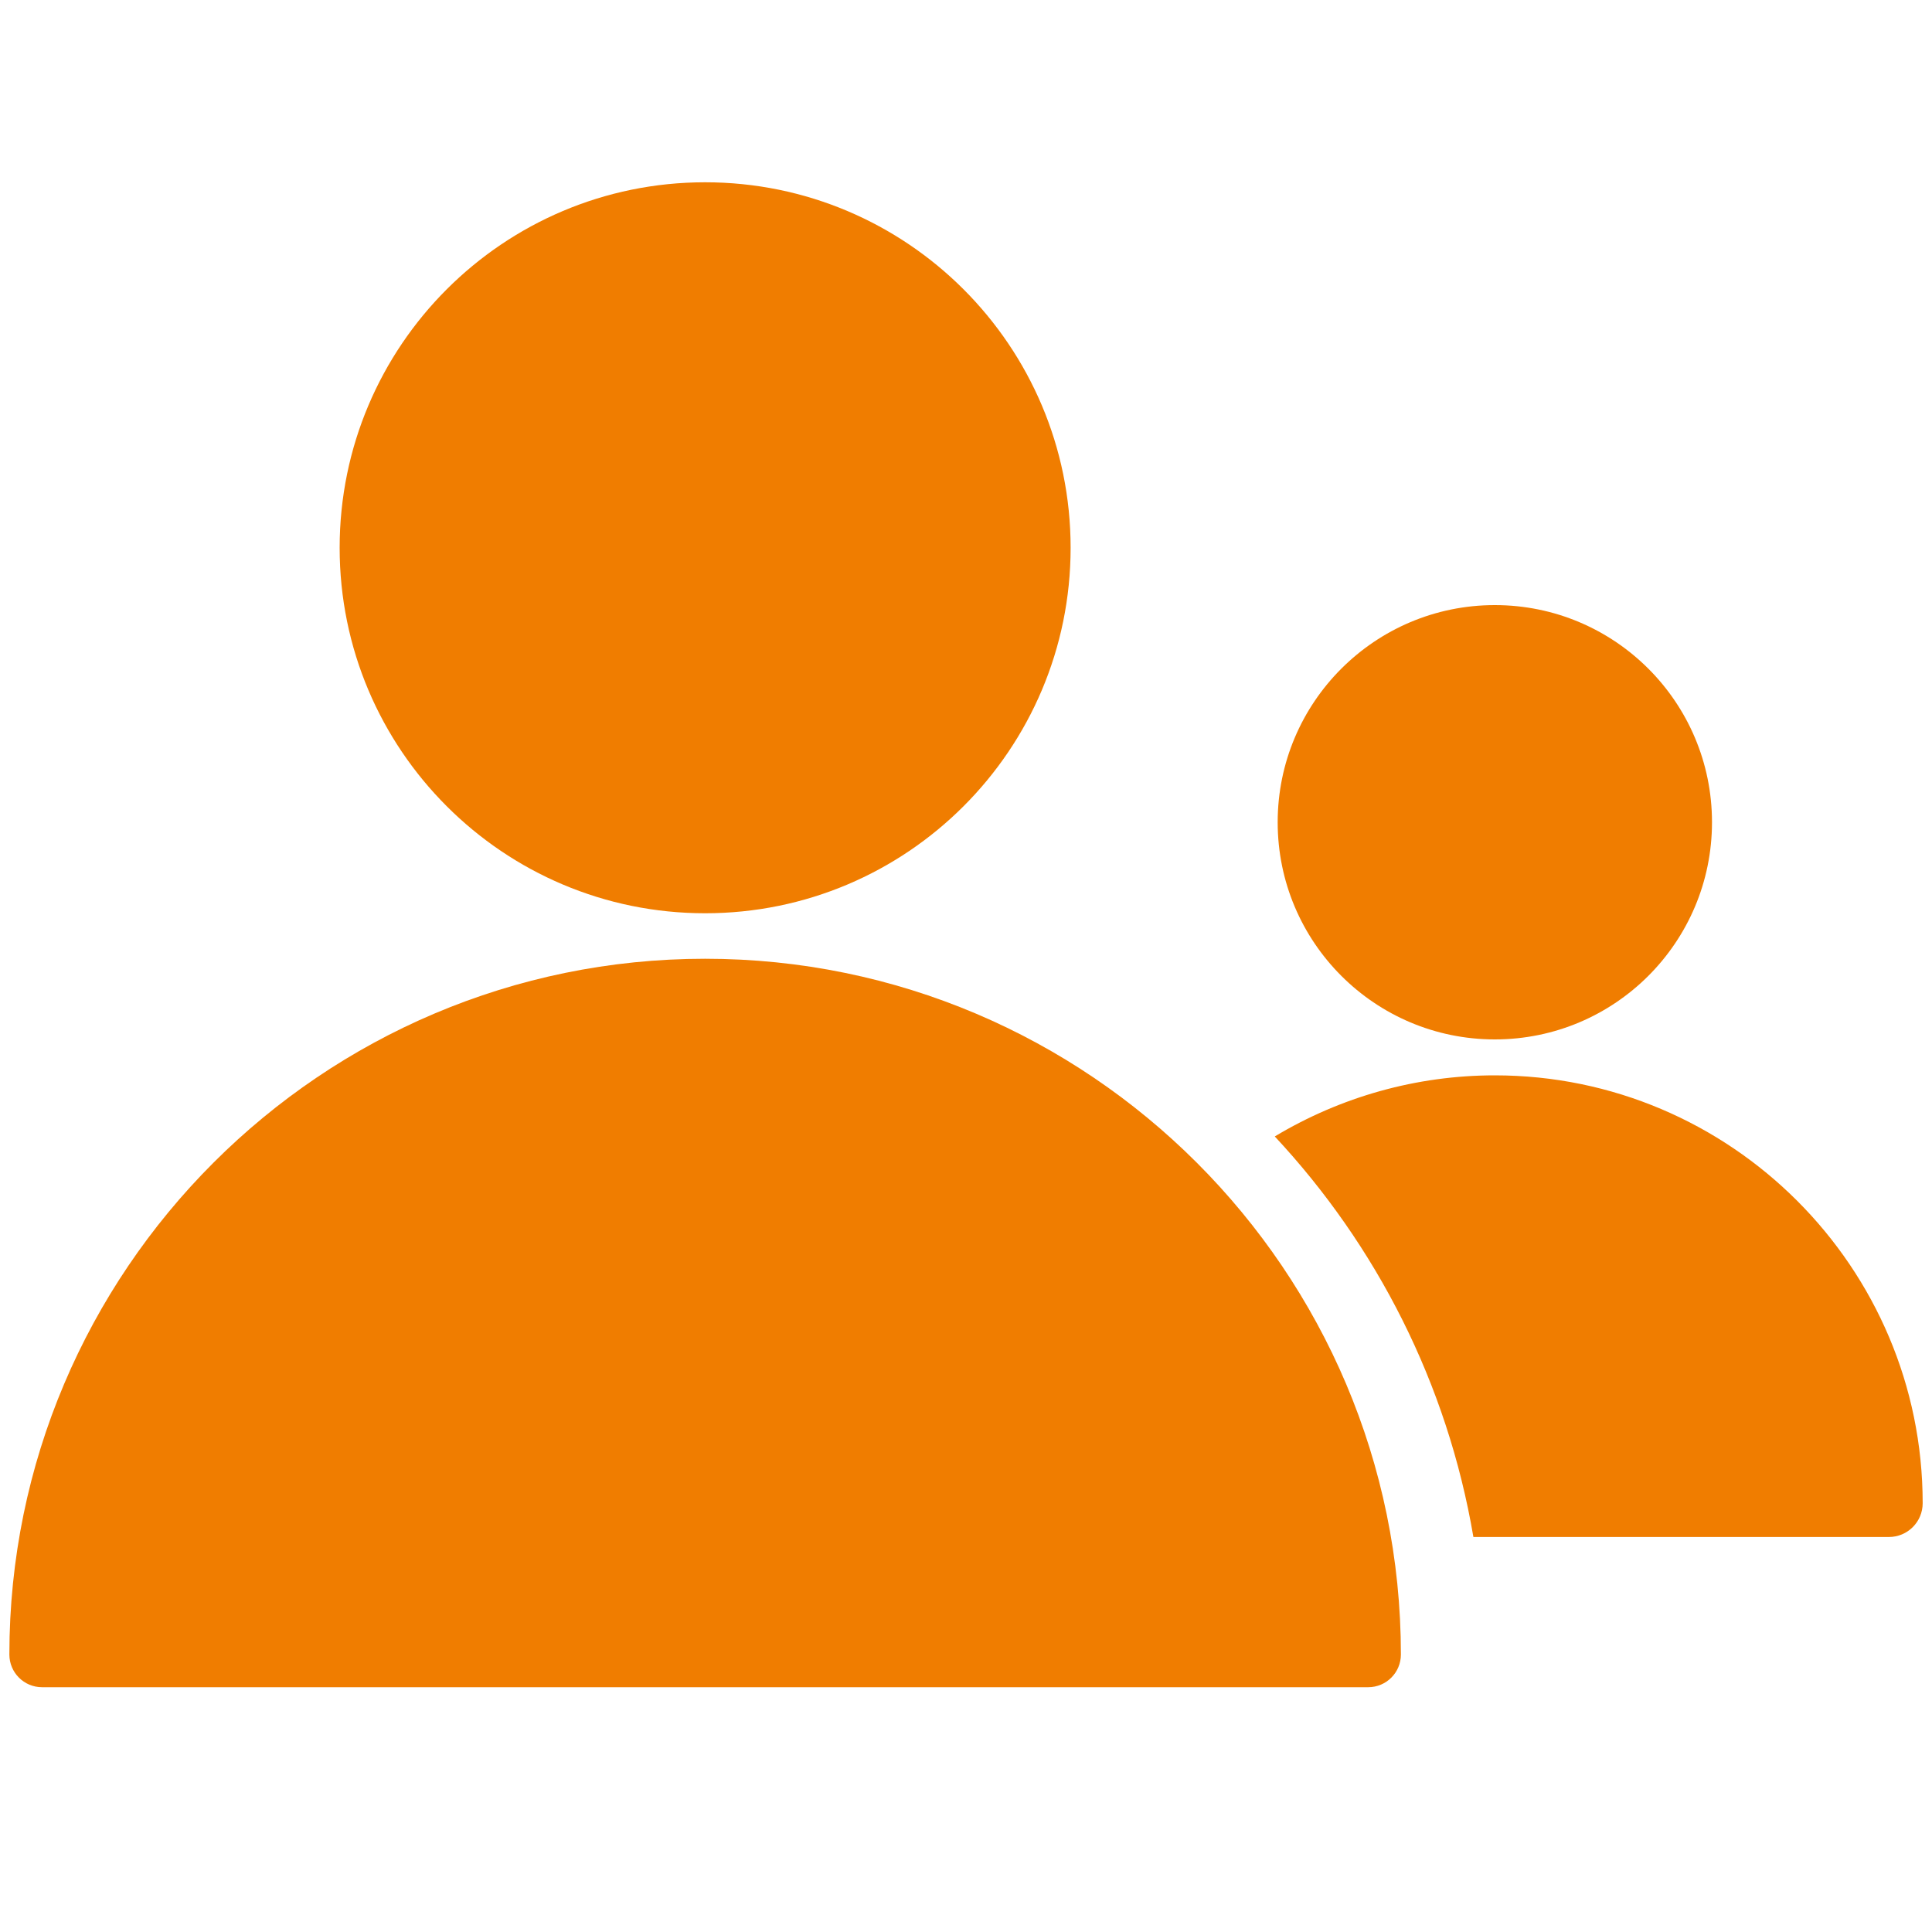 <?xml version="1.0" encoding="utf-8"?>
<!-- Generator: Adobe Illustrator 25.1.0, SVG Export Plug-In . SVG Version: 6.00 Build 0)  -->
<svg version="1.1" id="Layer_1" xmlns="http://www.w3.org/2000/svg" xmlns:xlink="http://www.w3.org/1999/xlink" x="0px" y="0px"
	 width="40px" height="40px" viewBox="0 0 40 40" style="enable-background:new 0 0 40 40;" xml:space="preserve">
<style type="text/css">
	.st0{fill:#333333;}
	.st1{fill-rule:evenodd;clip-rule:evenodd;fill:#333333;}
	.st2{fill:#E2D500;}
	.st3{fill:#F07D00;stroke:#FFFFFF;stroke-miterlimit:10;}
	.st4{fill:#7FA0BC;}
	.st5{fill:#F07D00;}
	.st6{fill:none;stroke:#000000;stroke-linecap:round;stroke-linejoin:round;stroke-miterlimit:10;}
	
		.st7{fill:none;stroke:#000000;stroke-width:1.4;stroke-linecap:round;stroke-linejoin:round;stroke-miterlimit:10;stroke-dasharray:0.1,3;}
	.st8{stroke:#000000;stroke-linecap:round;stroke-linejoin:round;stroke-miterlimit:10;}
	.st9{stroke:#000000;stroke-width:0.7;stroke-linecap:round;stroke-linejoin:round;stroke-miterlimit:10;}
	.st10{stroke:#FFFFFF;stroke-linecap:round;stroke-linejoin:round;stroke-miterlimit:10;}
	.st11{fill:none;stroke:#FFFFFF;stroke-linecap:round;stroke-linejoin:round;stroke-miterlimit:10;}
	.st12{stroke:#000000;stroke-width:1.4;stroke-linecap:round;stroke-linejoin:round;stroke-miterlimit:10;}
	.st13{fill:none;stroke:#000000;stroke-width:1.4;stroke-linecap:round;stroke-linejoin:round;stroke-miterlimit:10;}
	.st14{stroke:#000000;stroke-width:2;stroke-miterlimit:10;}
	.st15{fill:#FCFCFC;stroke:#000000;stroke-linecap:round;stroke-linejoin:round;stroke-miterlimit:10;}
	.st16{fill:none;stroke:#FFFFFF;stroke-width:1.2;stroke-linecap:round;stroke-linejoin:round;stroke-miterlimit:10;}
	.st17{stroke:#000000;stroke-width:1.4;stroke-linecap:round;stroke-miterlimit:2;}
	.st18{fill:none;stroke:#FFFFFF;stroke-width:1.4;stroke-linecap:round;stroke-miterlimit:2;}
	.st19{fill:none;stroke:#FFFFFF;stroke-width:1.4;stroke-linecap:round;stroke-linejoin:round;stroke-miterlimit:10;}
	.st20{fill:#0065AB;}
</style>
<g>
	<path class="st5" d="M14.599,18.908c-4.179,0-7.567-3.388-7.567-7.567c0-4.179,3.388-7.567,7.567-7.567
		c4.179,0,7.567,3.388,7.567,7.567C22.166,15.52,18.778,18.908,14.599,18.908z"/>
	<path class="st5" d="M30.949,21.52c-2.483,0-4.496-2.013-4.496-4.496c0-2.483,2.013-4.496,4.496-4.496
		c2.483,0,4.496,2.013,4.496,4.496C35.445,19.507,33.432,21.52,30.949,21.52z"/>
	<g>
		<path class="st5" d="M30.949,22.264c-1.62,0-3.189,0.444-4.556,1.265c2.108,2.26,3.572,5.117,4.112,8.293h8.602
			c0.387,0,0.7-0.313,0.7-0.7C39.806,26.238,35.832,22.264,30.949,22.264z"/>
	</g>
	<path class="st5" d="M28.327,34.932H0.871c-0.374,0-0.677-0.303-0.677-0.677c0-7.943,6.462-14.405,14.405-14.405
		s14.405,6.462,14.405,14.405C29.004,34.629,28.701,34.932,28.327,34.932z"/>
</g>
</svg>
